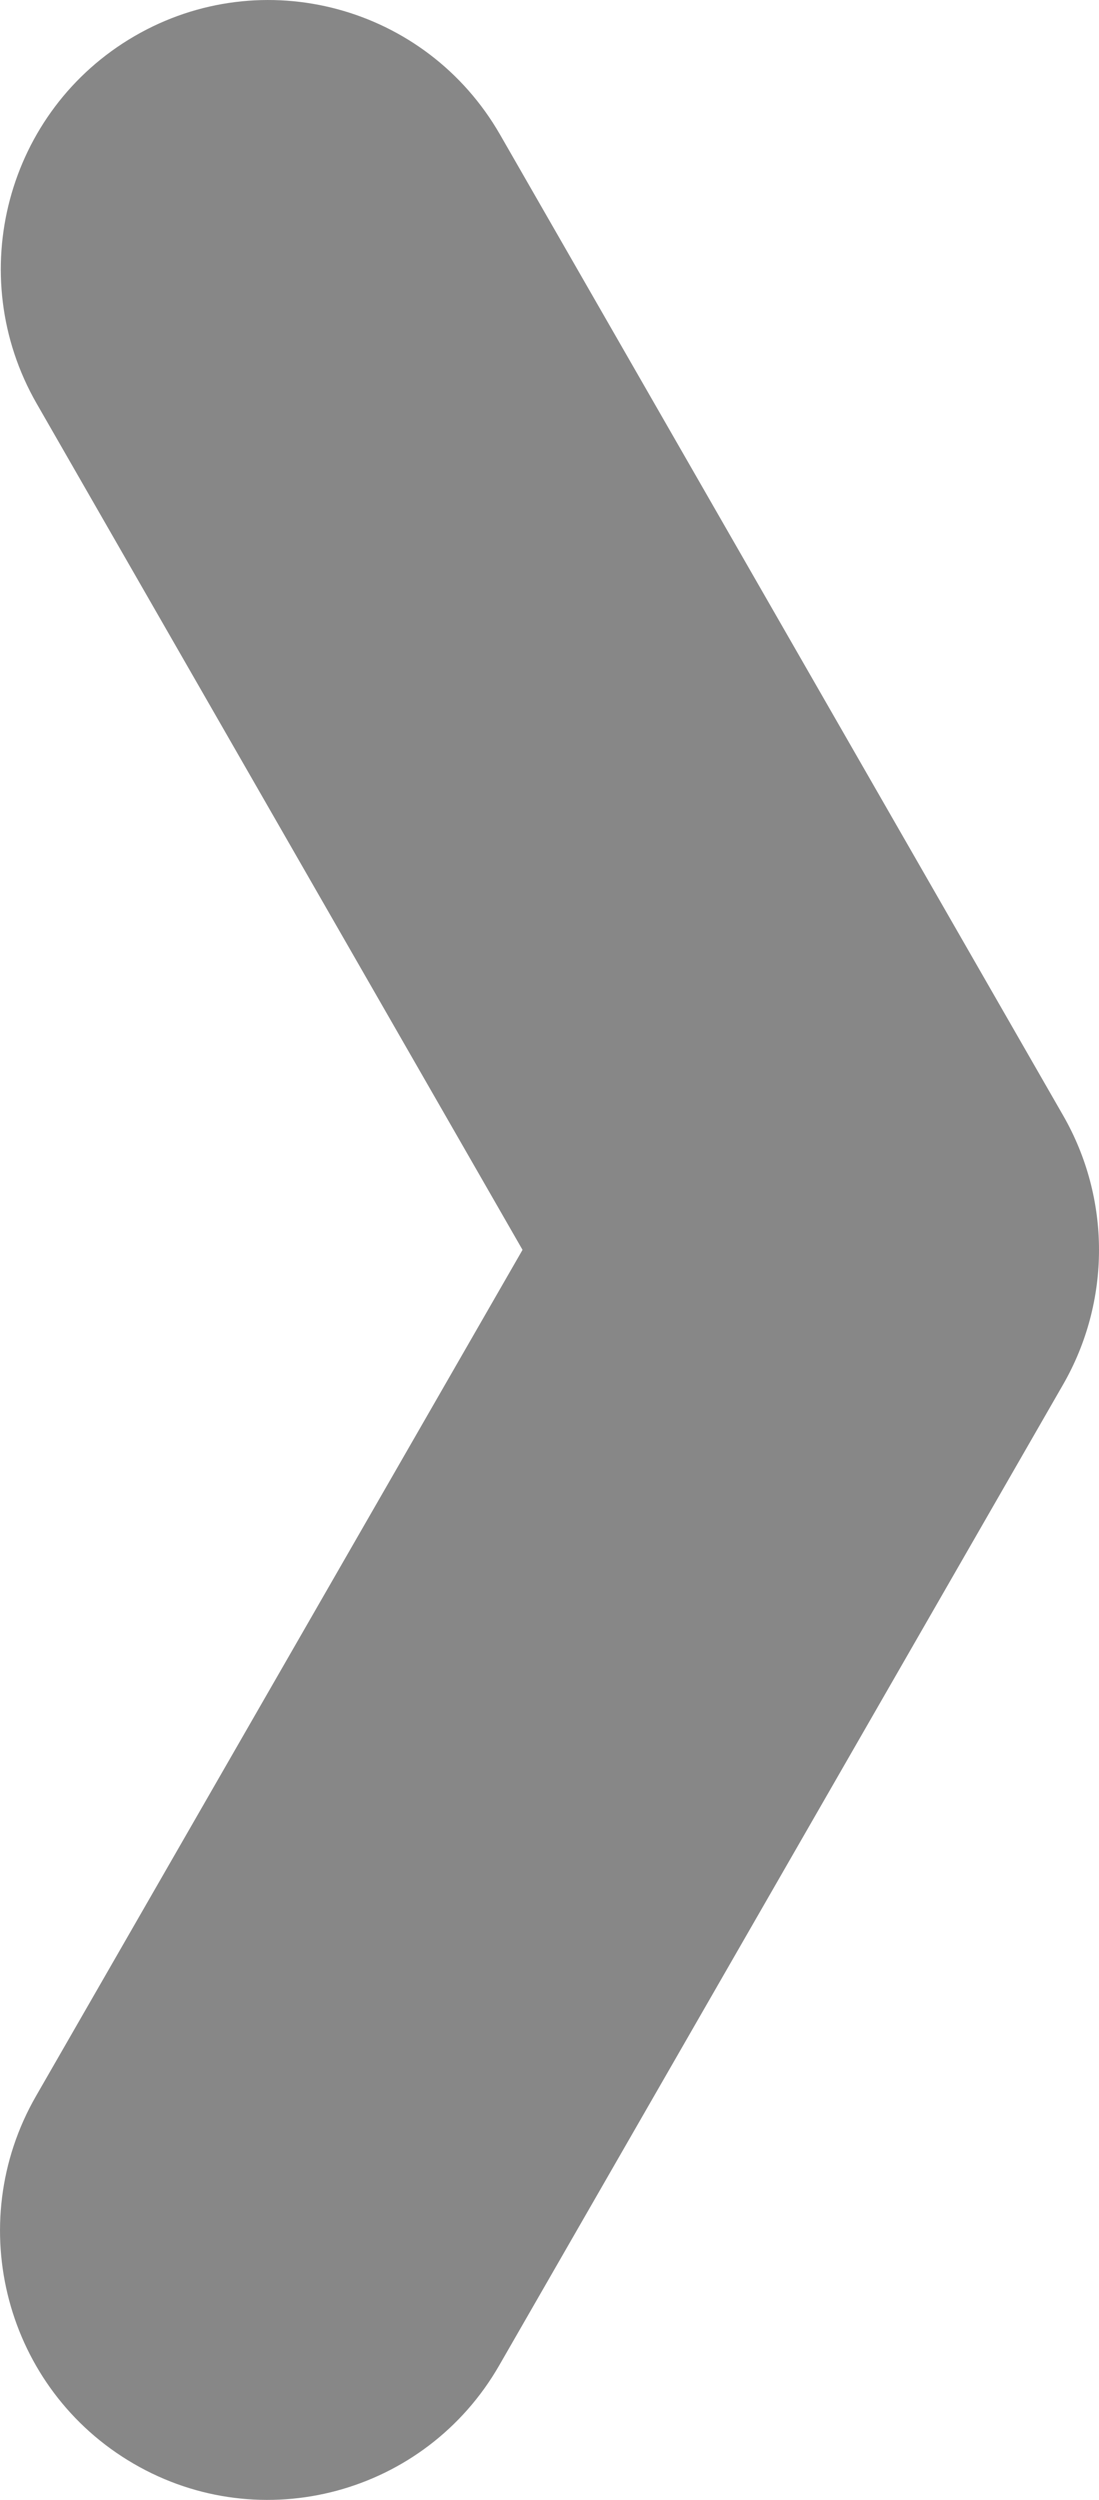 <svg width="11" height="25" viewBox="0 0 11 25" fill="none" xmlns="http://www.w3.org/2000/svg">
<path d="M11 12.5C11 12.965 10.88 13.43 10.64 13.847L4.996 23.656C4.256 24.942 2.618 25.382 1.338 24.638C0.058 23.895 -0.38 22.249 0.36 20.962L5.23 12.499L0.367 4.036C-0.372 2.749 0.066 1.104 1.347 0.361C2.628 -0.382 4.265 0.059 5.005 1.346L10.641 11.155C10.88 11.571 11 12.035 11 12.5Z" fill="#878787"/>
</svg>
